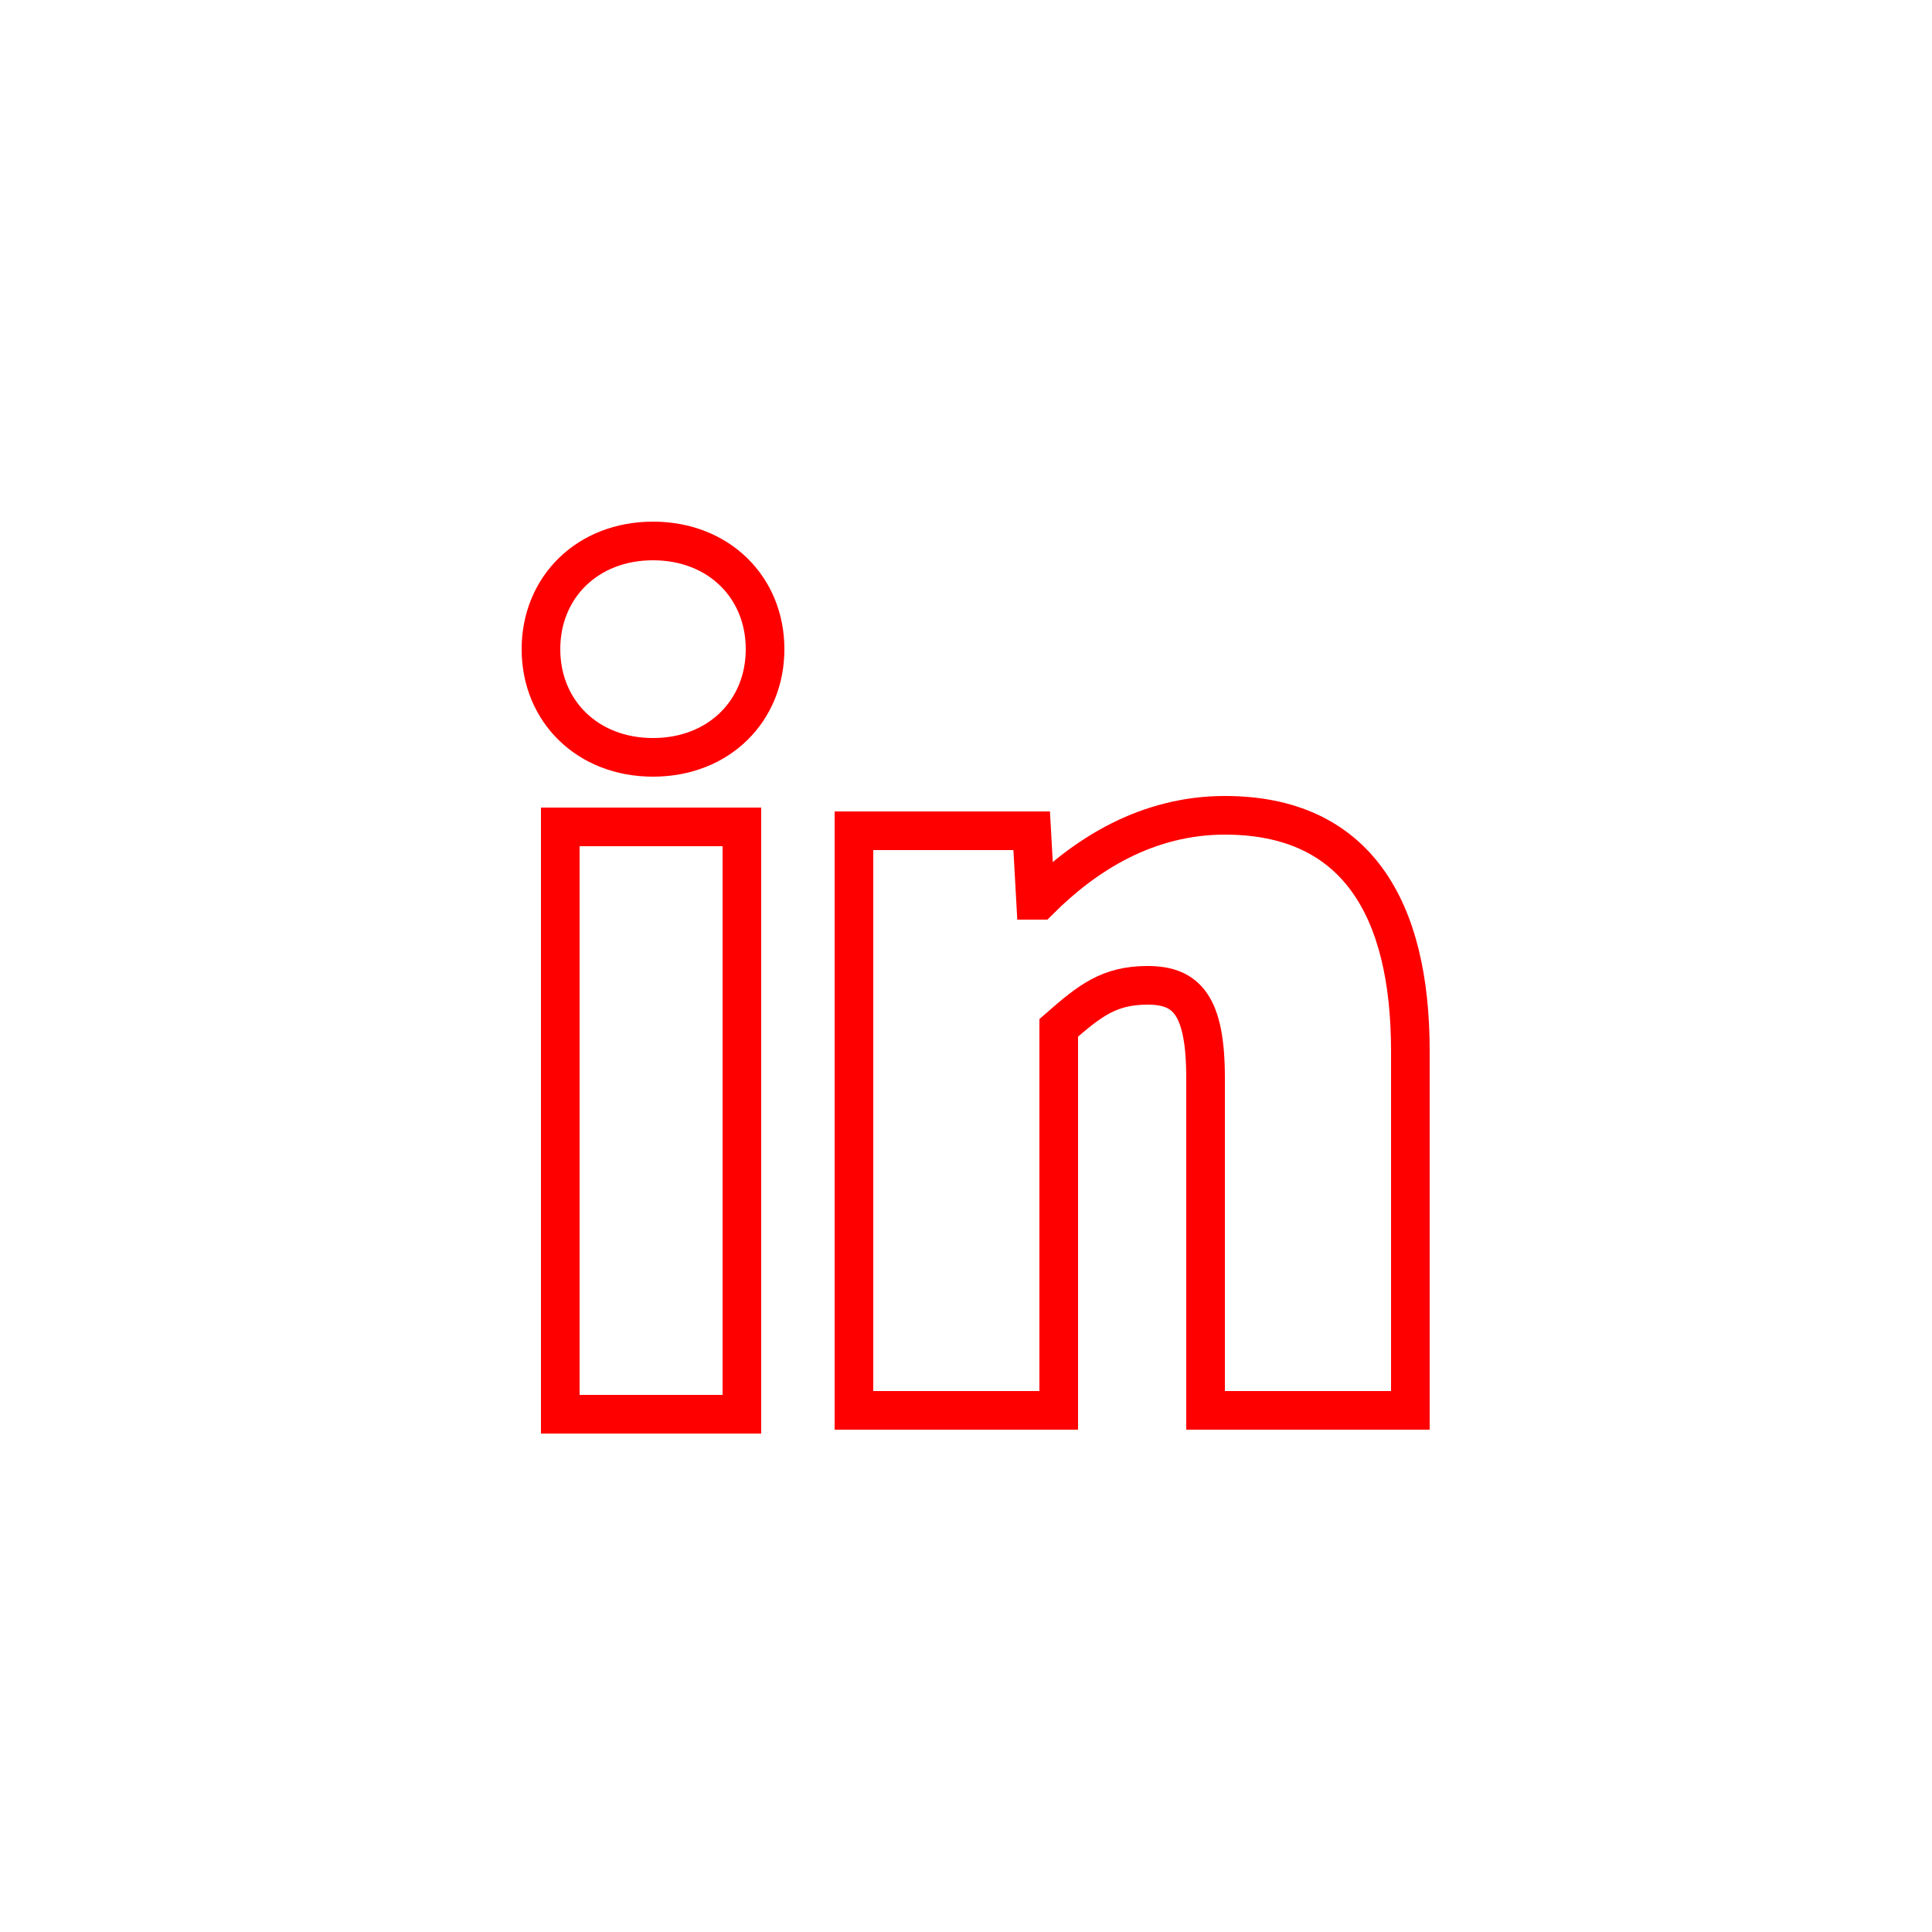 <svg xmlns="http://www.w3.org/2000/svg" viewBox="0 0 50 50">
  <path d="M19.2 21.4v15.2h-4.7V21.4h4.7zm12.5-.3c3.4 0 4.8 2.4 4.8 6.1h0v9.3h-5.3v-8.6c0-1.9-.5-2.4-1.5-2.4s-1.5.4-2.3 1.1h0v9.9h-5.3v-15h4.6l.1 1.8h.1c1.2-1.2 2.8-2.2 4.8-2.2zM16.9 14c1.7 0 2.9 1.2 2.9 2.8 0 1.6-1.2 2.8-2.9 2.8S14 18.4 14 16.8c0-1.6 1.2-2.8 2.9-2.8z" fill="none" stroke="red"/>
</svg>
